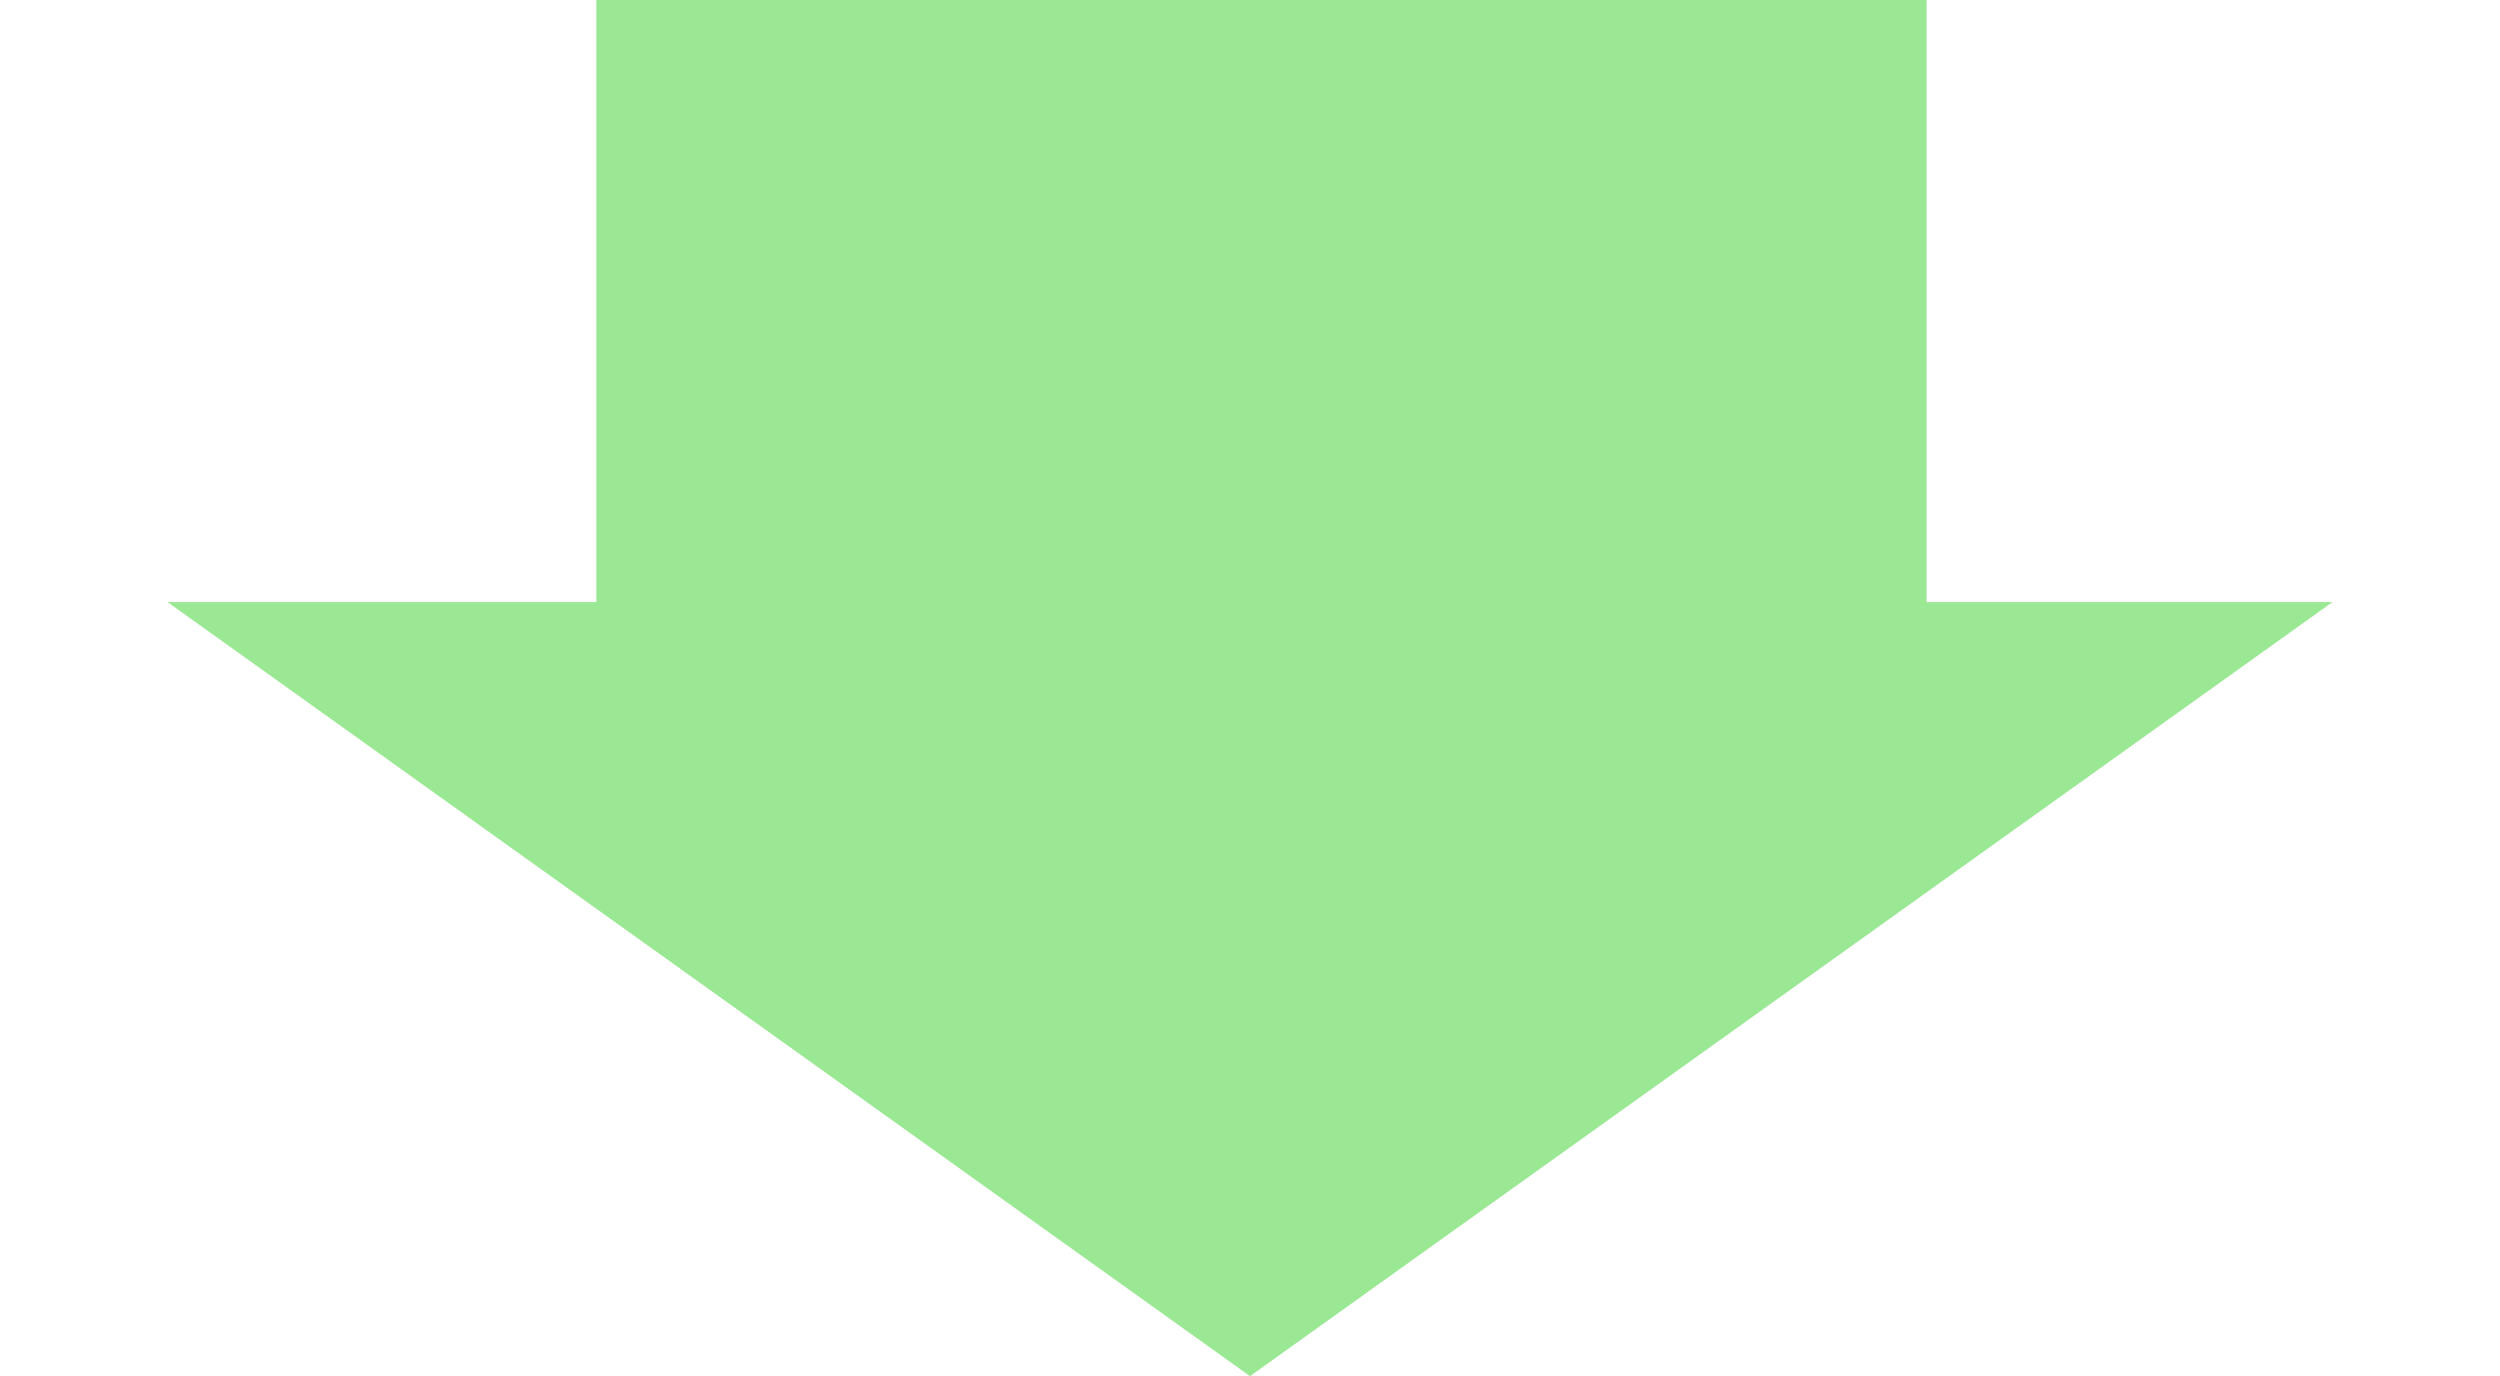 <svg width="109" height="60" viewBox="0 0 109 60" fill="none" xmlns="http://www.w3.org/2000/svg">
<path d="M54.5 60L7.302 26.25L101.698 26.25L54.5 60Z" fill="#9AE894"/>
<rect x="26" width="58" height="30" fill="#9AE894"/>
</svg>
